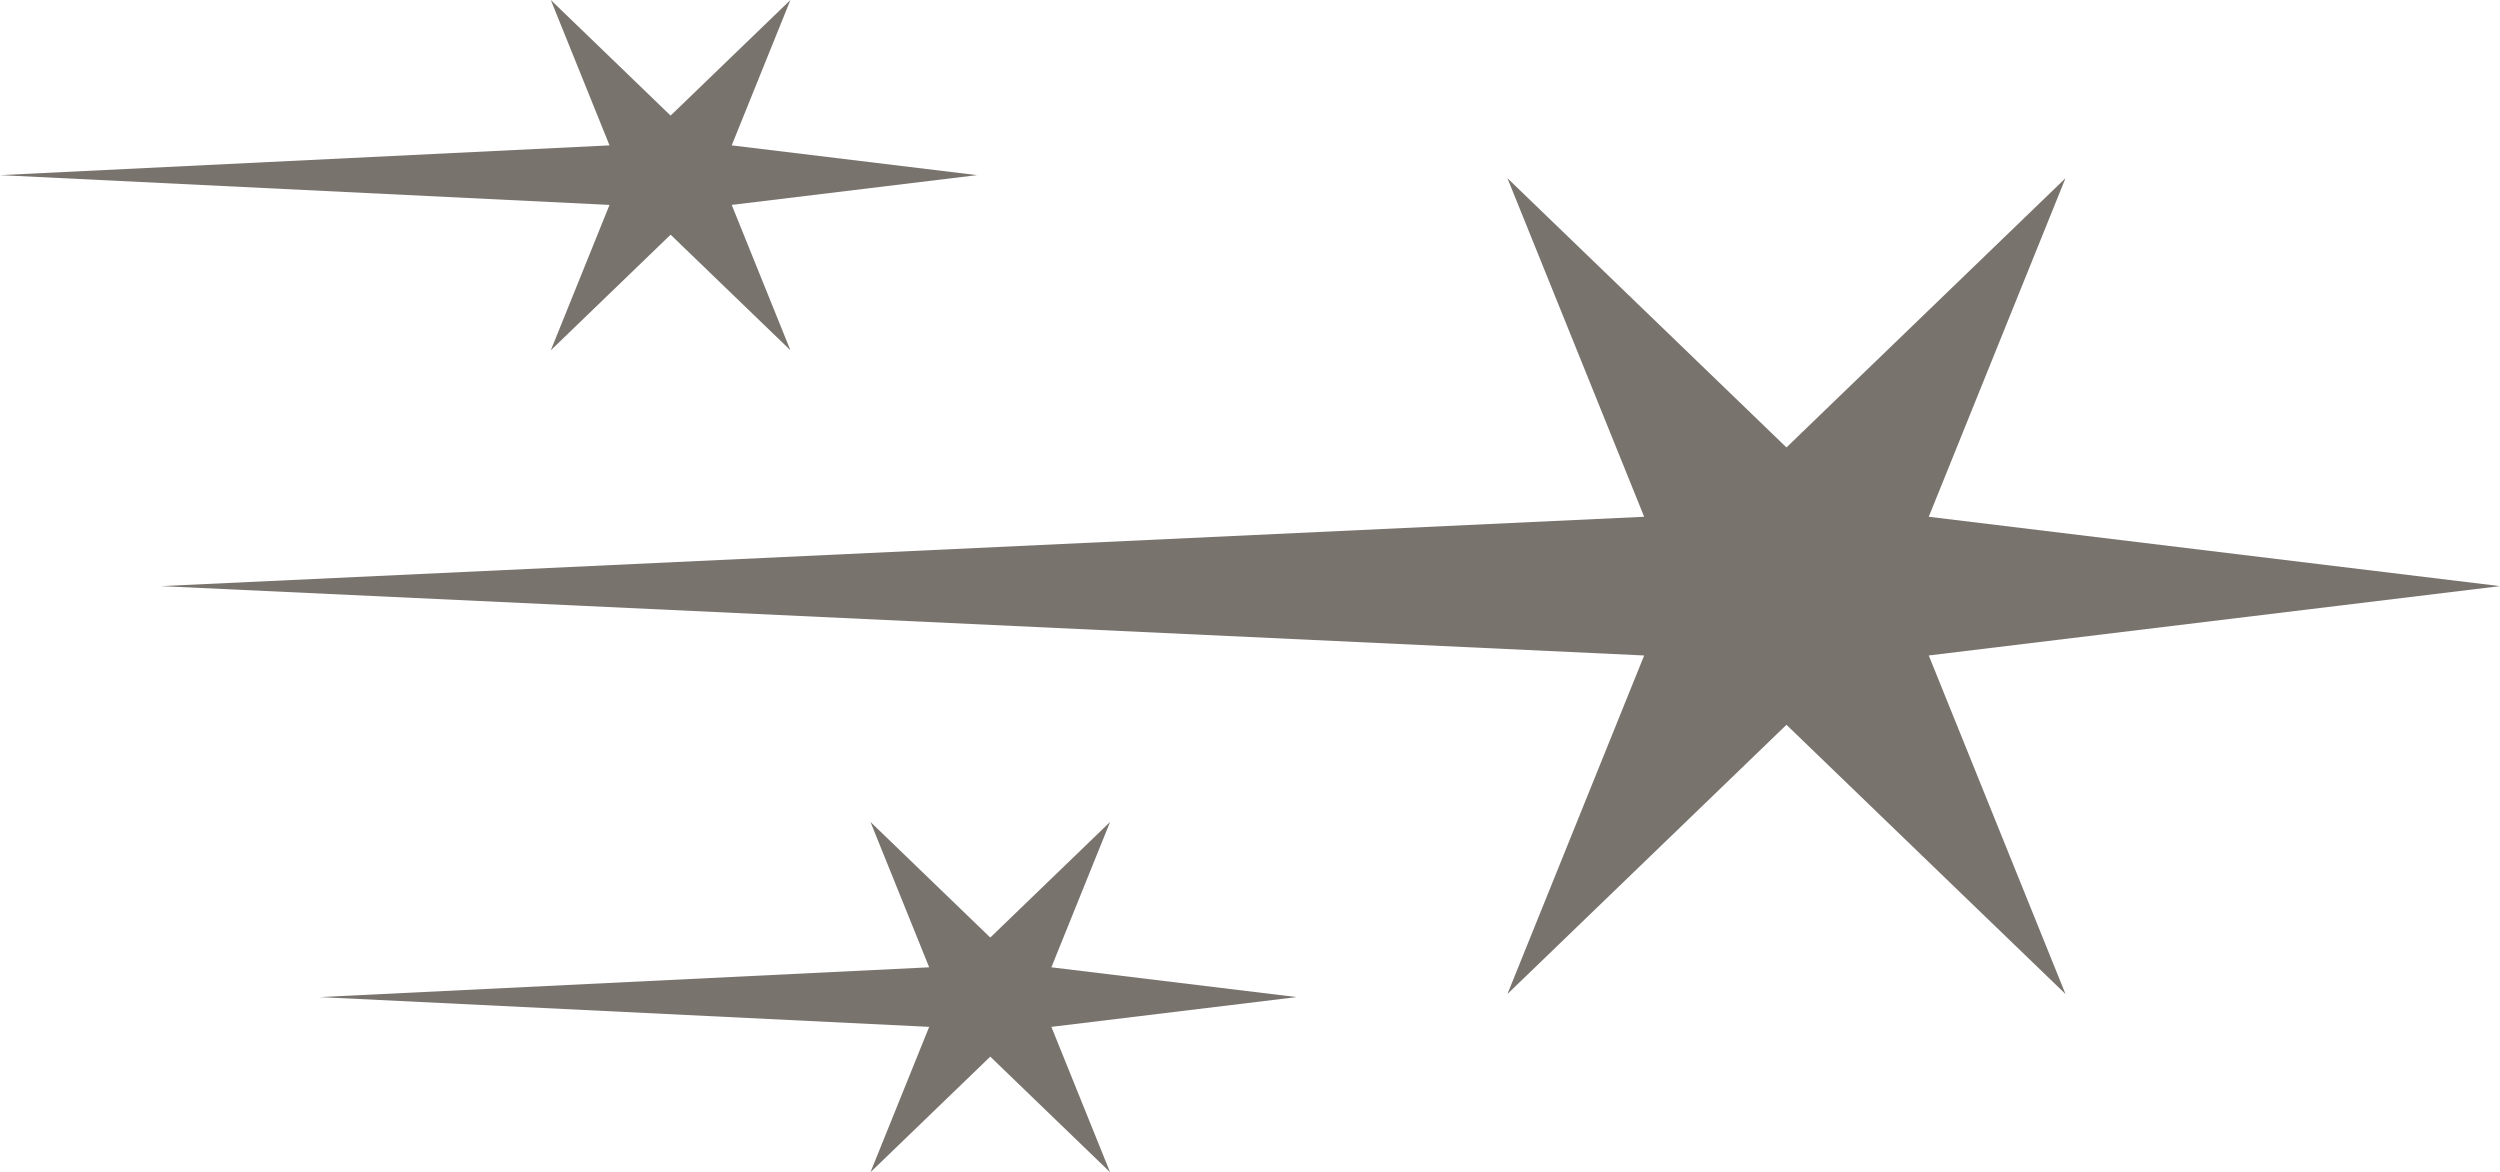 <?xml version="1.0" encoding="UTF-8"?><svg id="Ebene_2" xmlns="http://www.w3.org/2000/svg" viewBox="0 0 181.276 84.999"><defs><style>.cls-1{fill:#79736e;}</style></defs><g id="Ebene_1-2"><polygon class="cls-1" points="129.537 32.443 109.304 12.921 119.219 37.471 11.664 42.5 119.219 47.528 109.304 72.077 129.537 52.556 149.77 72.077 139.855 47.528 181.276 42.5 139.855 37.471 149.77 12.921 129.537 32.443"/><polygon class="cls-1" points="48.626 8.382 39.94 0 44.196 10.541 0 12.699 44.196 14.858 39.94 25.399 48.626 17.017 57.314 25.399 53.057 14.858 70.842 12.699 53.057 10.541 57.314 0 48.626 8.382"/><polygon class="cls-1" points="71.805 67.982 63.118 59.6 67.375 70.14 23.179 72.299 67.375 74.458 63.118 84.999 71.805 76.617 80.493 84.999 76.236 74.458 94.021 72.299 76.236 70.14 80.493 59.6 71.805 67.982"/></g></svg>